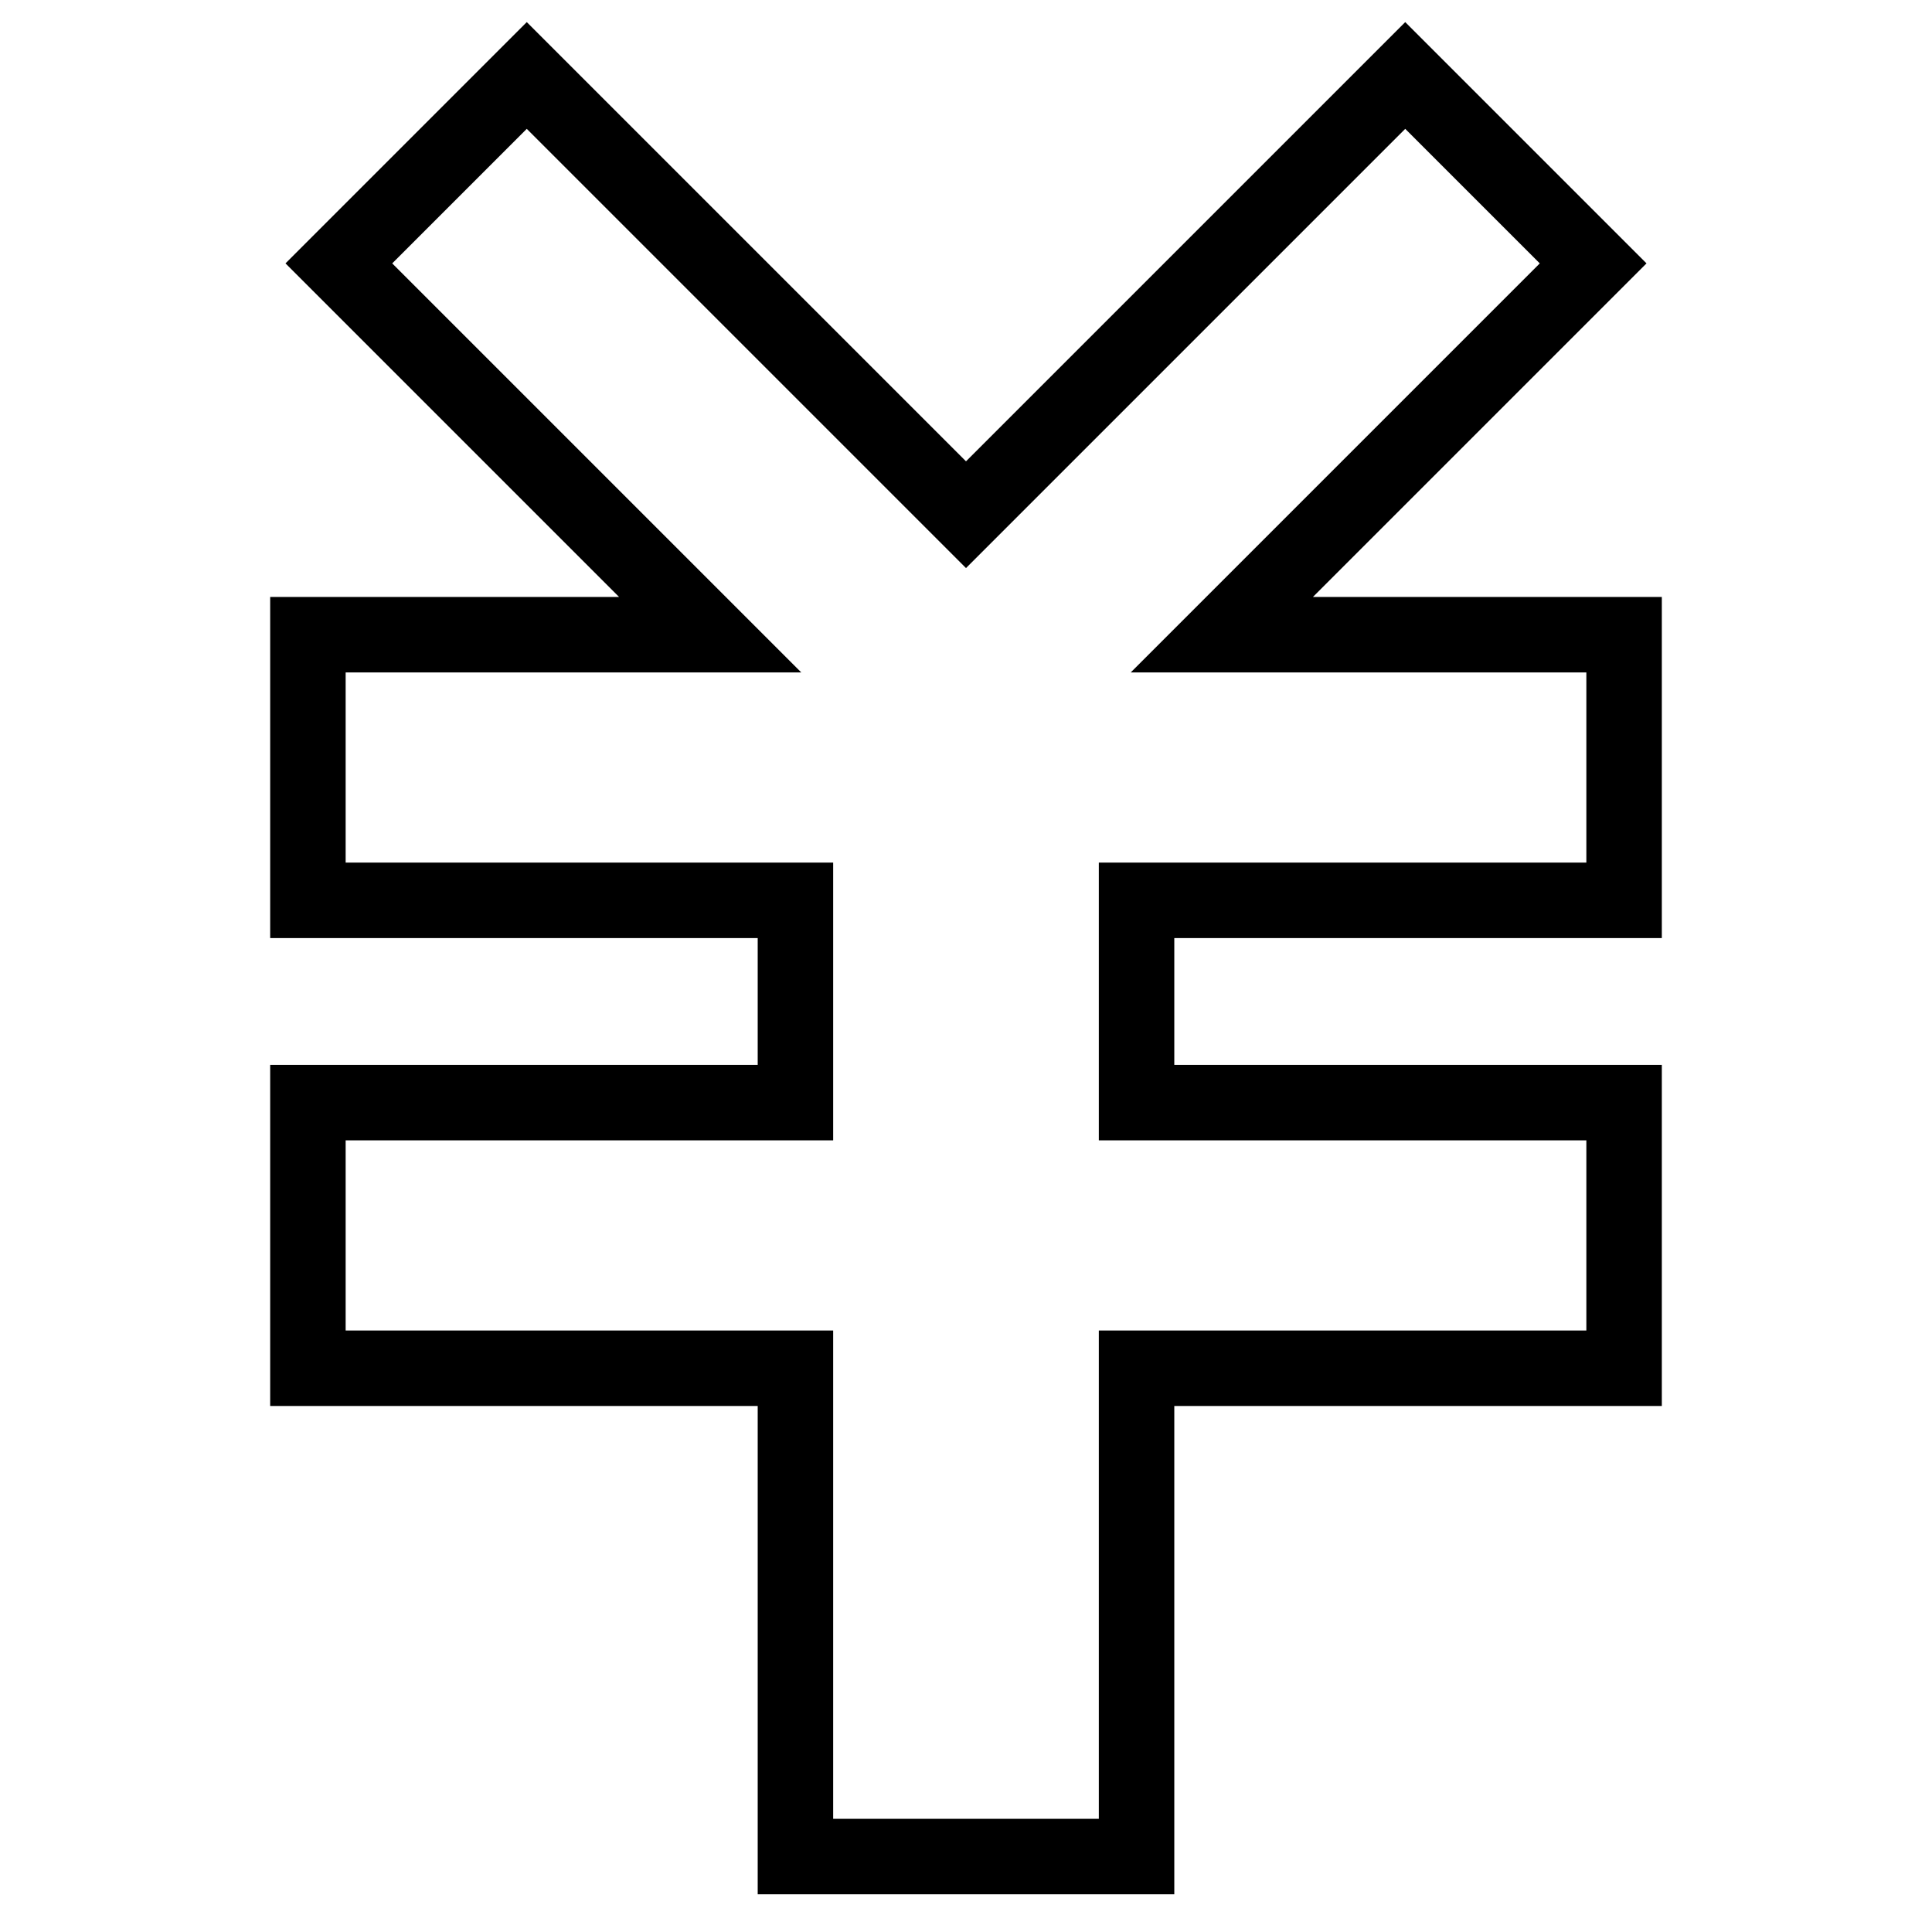 <?xml version="1.0" encoding="utf-8"?>
<!-- Svg Vector Icons : http://www.onlinewebfonts.com/icon -->
<!DOCTYPE svg PUBLIC "-//W3C//DTD SVG 1.1//EN" "http://www.w3.org/Graphics/SVG/1.1/DTD/svg11.dtd">
<svg version="1.1" xmlns="http://www.w3.org/2000/svg" xmlns:xlink="http://www.w3.org/1999/xlink" x="0px" y="0px" viewBox="0 0 256 256" enable-background="new 0 0 256 256" xml:space="preserve">
<g> <path stroke-width="10" fill-opacity="0" stroke="#000000"  d="M186.2,10L128,68.2L69.8,10L44.9,34.9l49.2,49.2H40.8v35.2h64.6v26.8H40.8v35.2h64.6V246h45.2v-64.7h64.6 v-35.2h-64.6v-26.8h64.6V84.1h-53.3l49.2-49.2L186.2,10z"/></g>
</svg>